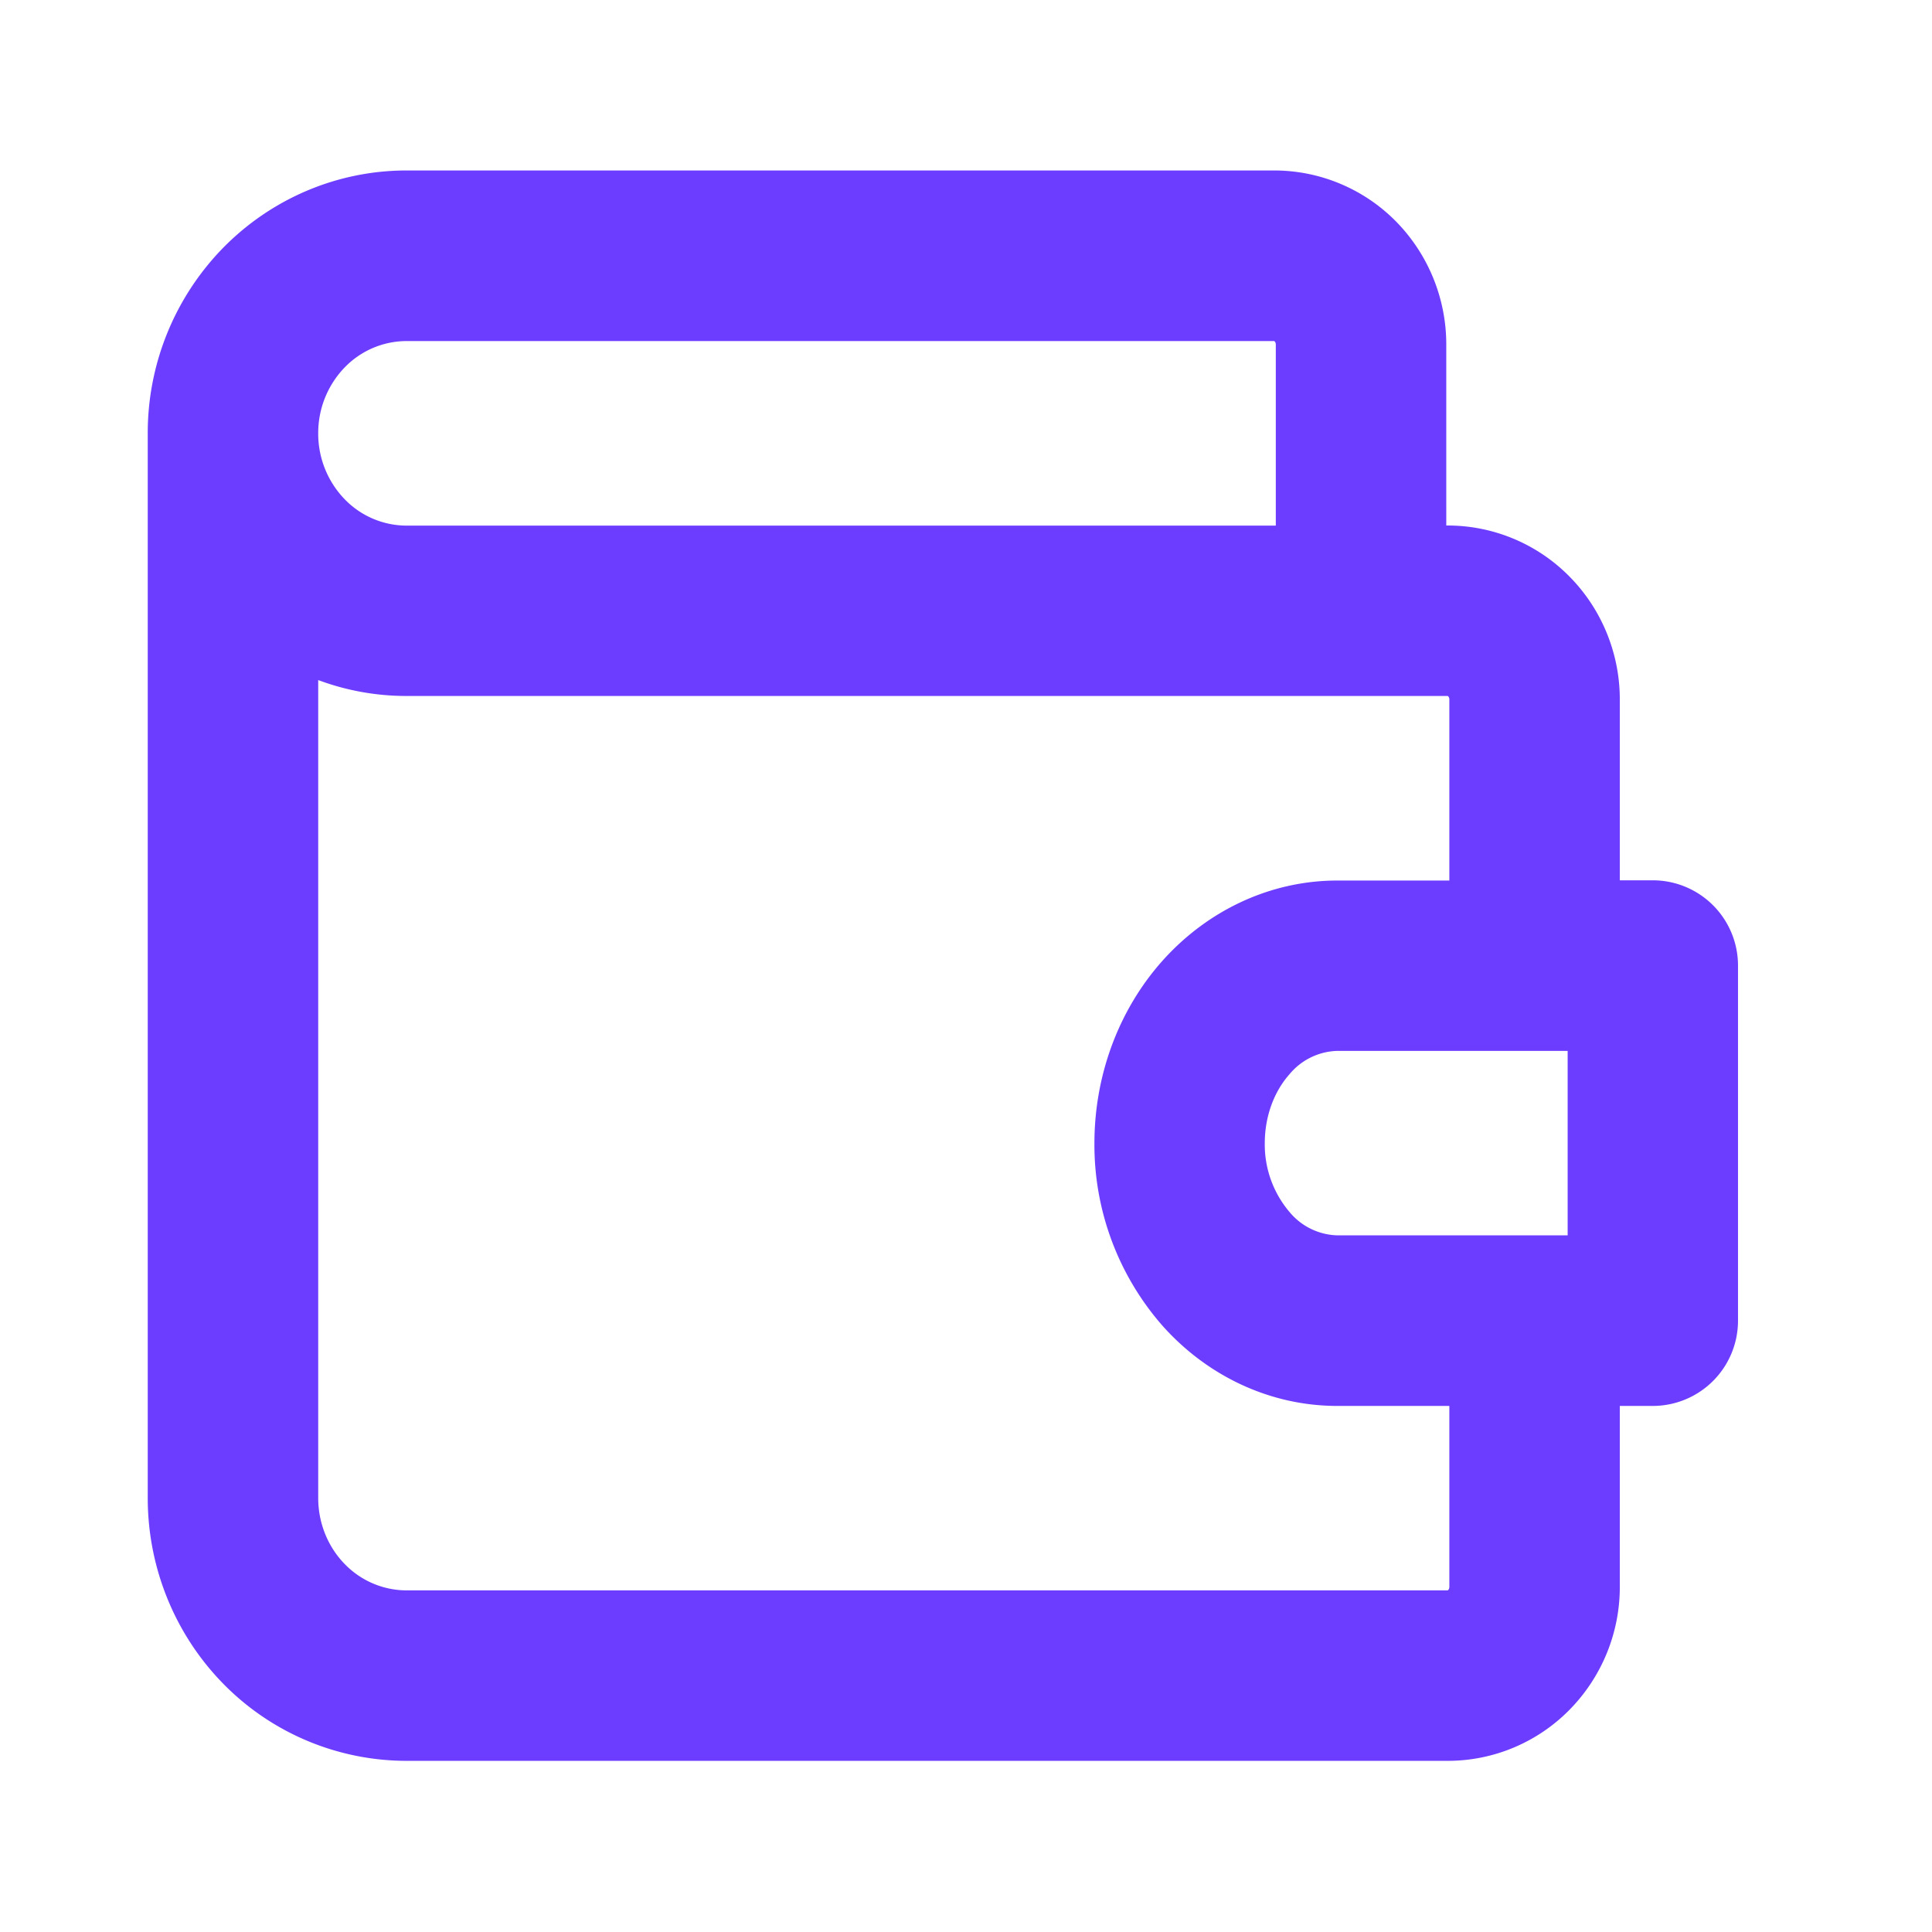 <svg viewBox="0 0 17 16" class="svg-icon svg-fill" xmlns="http://www.w3.org/2000/svg" role="img" style="width: 16px; height: 16px;"><path pid="0" fill-rule="evenodd" clip-rule="evenodd" d="M3.577 1c-.61 0-1.19.248-1.616.683A2.33 2.33 0 0 0 1.3 3.312v9.37c0 .608.236 1.194.66 1.629a2.26 2.26 0 0 0 1.617.683h9.162c.407 0 .794-.165 1.076-.454a1.54 1.54 0 0 0 .438-1.077v-1.592h.29a.75.75 0 0 0 .75-.75V7.996a.75.75 0 0 0-.75-.75h-.29V5.654c0-.4-.156-.788-.438-1.076a1.505 1.505 0 0 0-1.076-.454h-.013V2.53c0-.4-.156-.788-.438-1.077A1.505 1.505 0 0 0 11.212 1H3.577Zm9.176 6.247V5.654a.04.04 0 0 0-.01-.027.013.013 0 0 0-.004-.003H3.576c-.267 0-.53-.048-.776-.14v7.198c0 .22.086.43.233.58a.76.76 0 0 0 .544.232h9.162l.004-.003a.041.041 0 0 0 .01-.028v-1.592h-.986c-.597 0-1.15-.268-1.542-.71A2.416 2.416 0 0 1 9.63 9.56c0-.587.206-1.164.596-1.603.393-.441.945-.709 1.542-.709h.986Zm.753 3.123H11.767a.566.566 0 0 1-.42-.205.917.917 0 0 1-.218-.606c0-.242.086-.459.217-.606a.566.566 0 0 1 .421-.206h2.027v1.623h-.288ZM3.033 3.893a.83.83 0 0 1-.233-.58.83.83 0 0 1 .233-.58.76.76 0 0 1 .544-.232h7.635l.004.003a.04.04 0 0 1 .01.028v1.593h-7.65a.76.76 0 0 1-.543-.232Z" fill="#6D3DFF"/></svg>